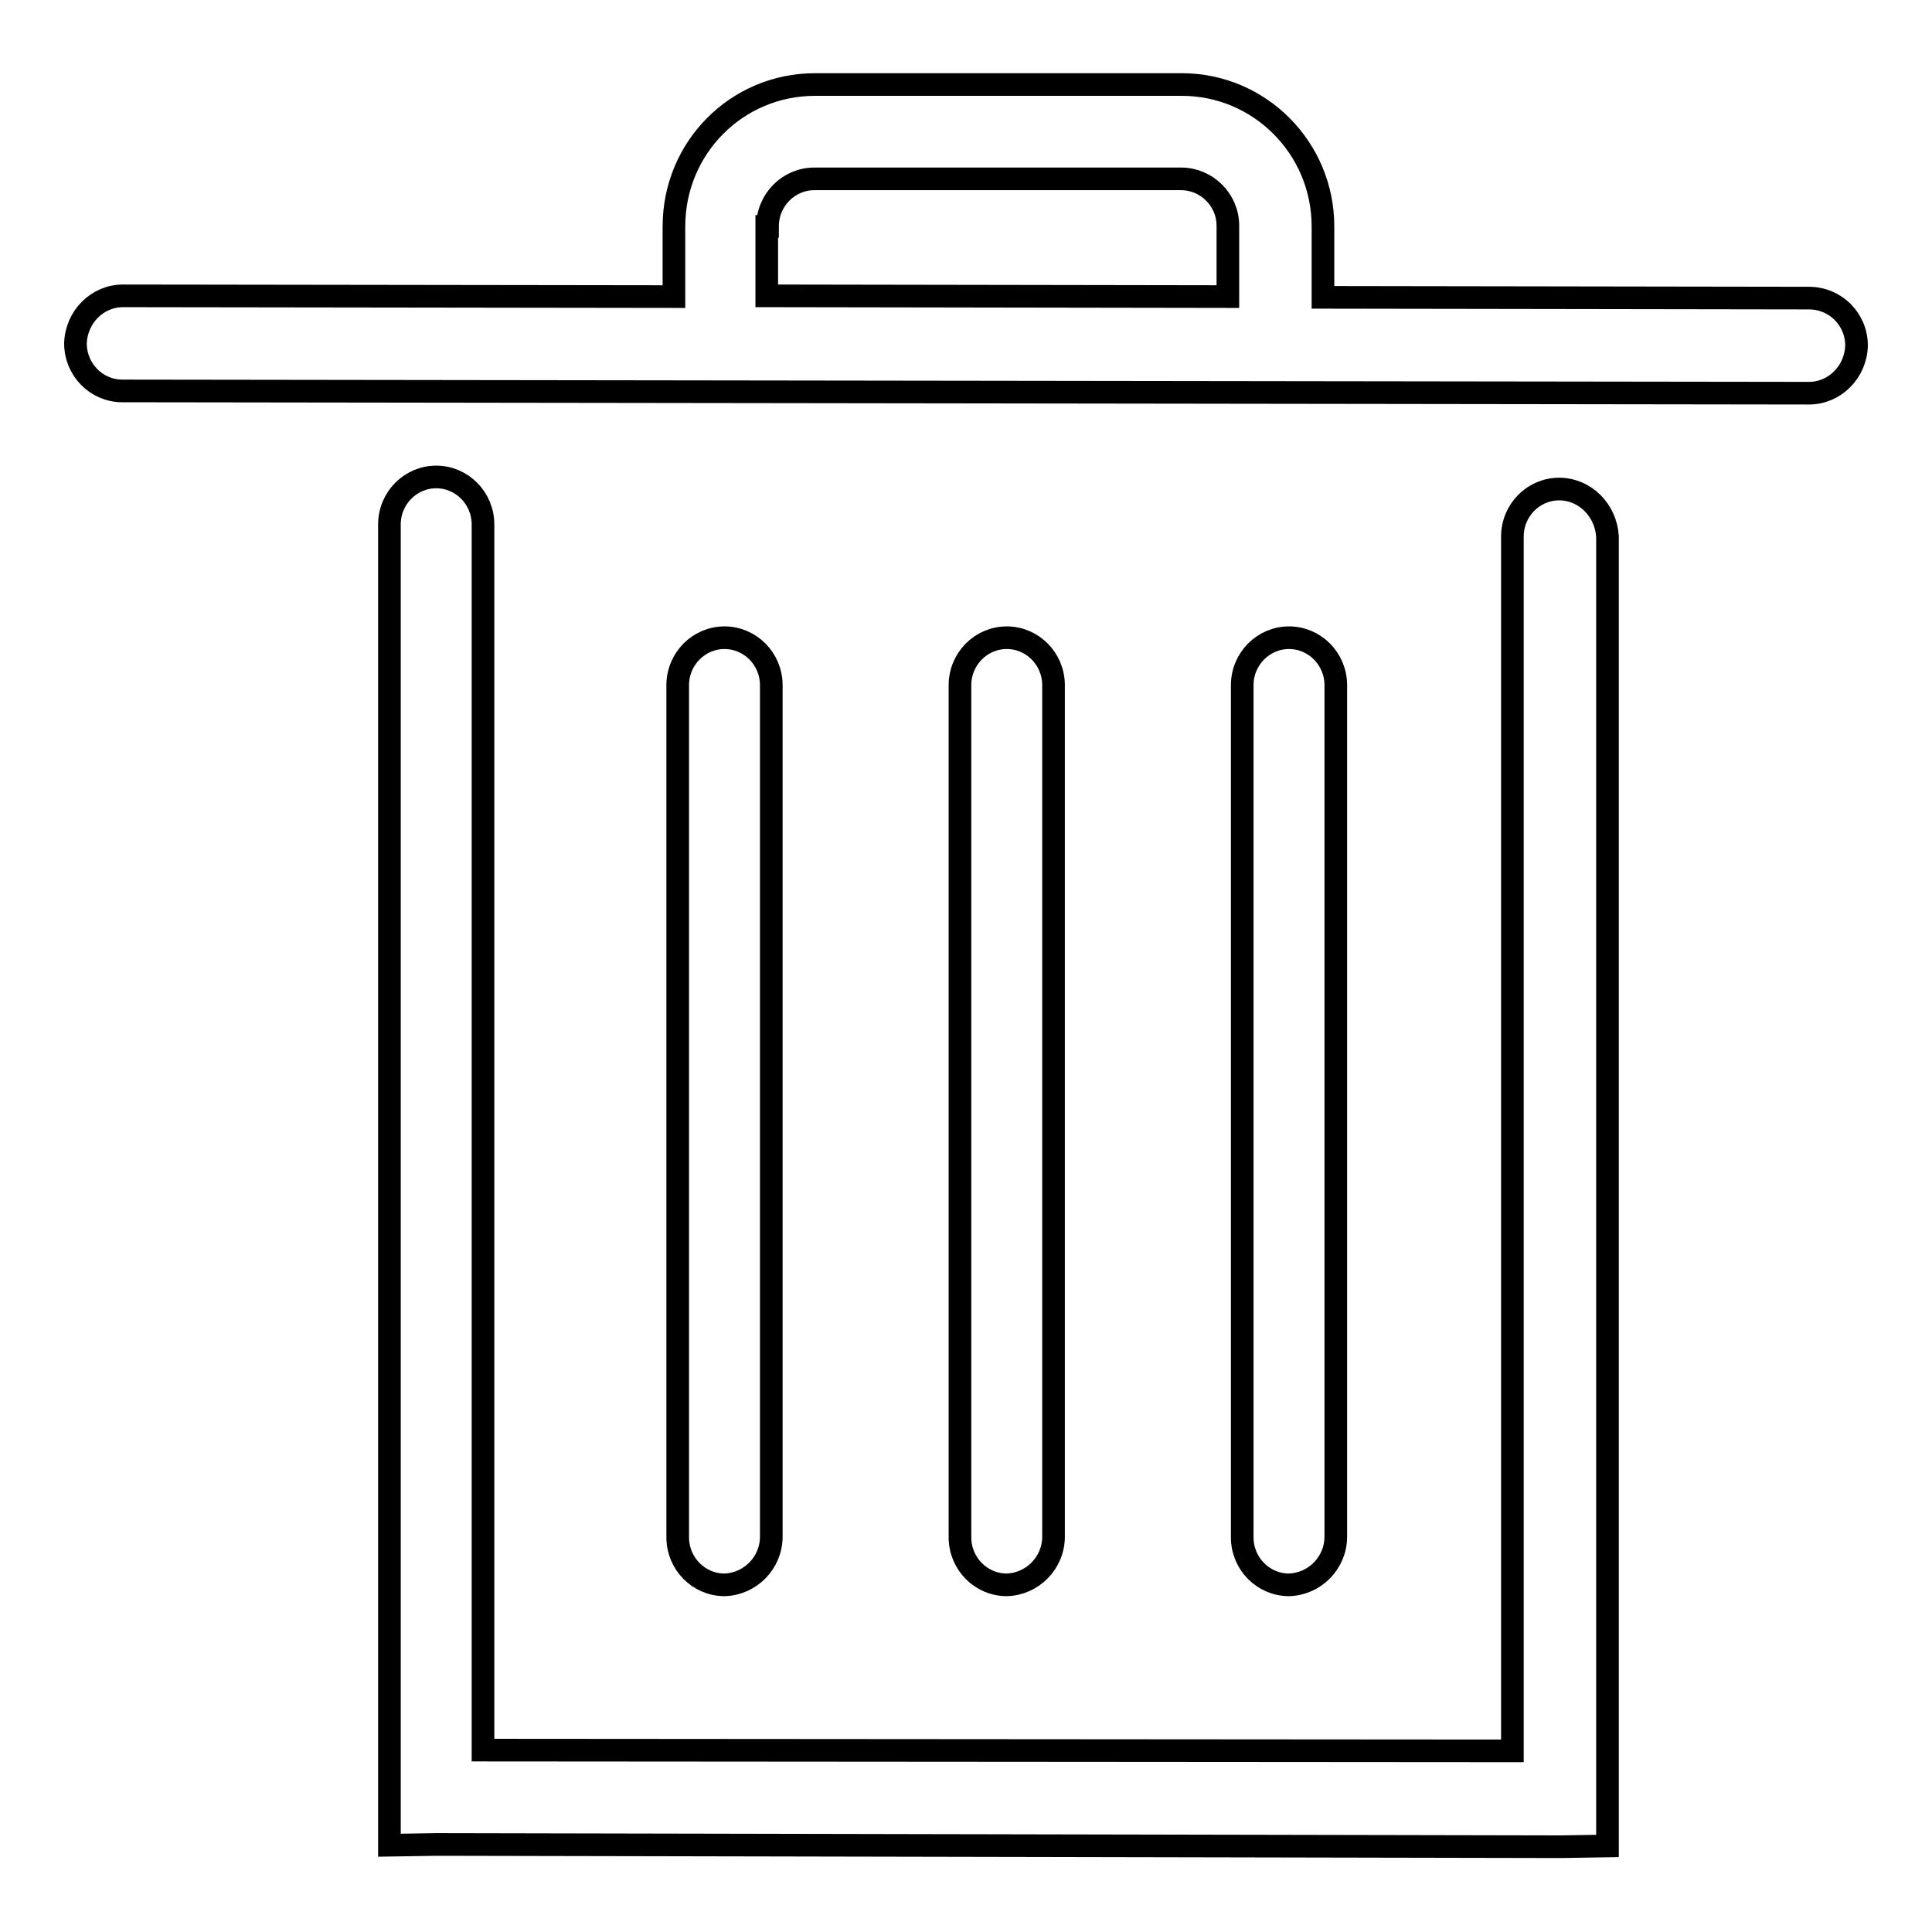 <?xml version="1.0" encoding="utf-8"?>
<!-- Svg Vector Icons : http://www.onlinewebfonts.com/icon -->
<!DOCTYPE svg PUBLIC "-//W3C//DTD SVG 1.1//EN" "http://www.w3.org/Graphics/SVG/1.1/DTD/svg11.dtd">
<svg version="1.1" xmlns="http://www.w3.org/2000/svg" xmlns:xlink="http://www.w3.org/1999/xlink" x="0px" y="0px" viewBox="0 0 256 256" enable-background="new 0 0 256 256" xml:space="preserve">
<g><g><path stroke-width="3" fill-opacity="0" stroke="#000000"  d="M239.7,39.5l-64.4-0.1V30c0-10.4-8.4-18.8-18.7-18.8H108c-10.4,0-18.7,8.4-18.7,18.8v9.3l-73-0.1c-3.4,0-6.2,2.8-6.3,6.3c0,3.5,2.8,6.3,6.2,6.3l223.5,0.3c3.4,0,6.2-2.8,6.3-6.3C246,42.3,243.2,39.5,239.7,39.5z M101.7,30c0-3.5,2.8-6.3,6.2-6.3h48.6c3.4,0,6.2,2.8,6.2,6.2v9.4l-61.1-0.1V30L101.7,30z"/><path stroke-width="3" fill-opacity="0" stroke="#000000"  d="M206.6,64.8c-3.4,0-6.2,2.8-6.2,6.3V232l-136.4-0.1V69.5c0-3.5-2.8-6.3-6.2-6.3c-3.4,0-6.2,2.8-6.2,6.3v168.7v6.3l6.3-0.1l148.9,0.3l6.2-0.1v-8.1V71.1C212.8,67.6,210,64.8,206.6,64.8z"/><path stroke-width="3" fill-opacity="0" stroke="#000000"  d="M177,203.6V90.8c0-3.5-2.8-6.3-6.2-6.3c-3.4,0-6.2,2.8-6.2,6.3v112.9c0,3.5,2.8,6.3,6.2,6.3C174.2,209.9,177,207.1,177,203.6z"/><path stroke-width="3" fill-opacity="0" stroke="#000000"  d="M102.2,203.6V90.8c0-3.5-2.8-6.3-6.2-6.3c-3.4,0-6.2,2.8-6.2,6.3v112.9c0,3.5,2.8,6.3,6.2,6.3C99.4,209.9,102.2,207.1,102.2,203.6z"/><path stroke-width="3" fill-opacity="0" stroke="#000000"  d="M139.6,203.6V90.8c0-3.5-2.8-6.3-6.2-6.3s-6.2,2.8-6.2,6.3v112.9c0,3.5,2.8,6.3,6.2,6.3C136.8,209.9,139.6,207.1,139.6,203.6z"/></g></g>
</svg>